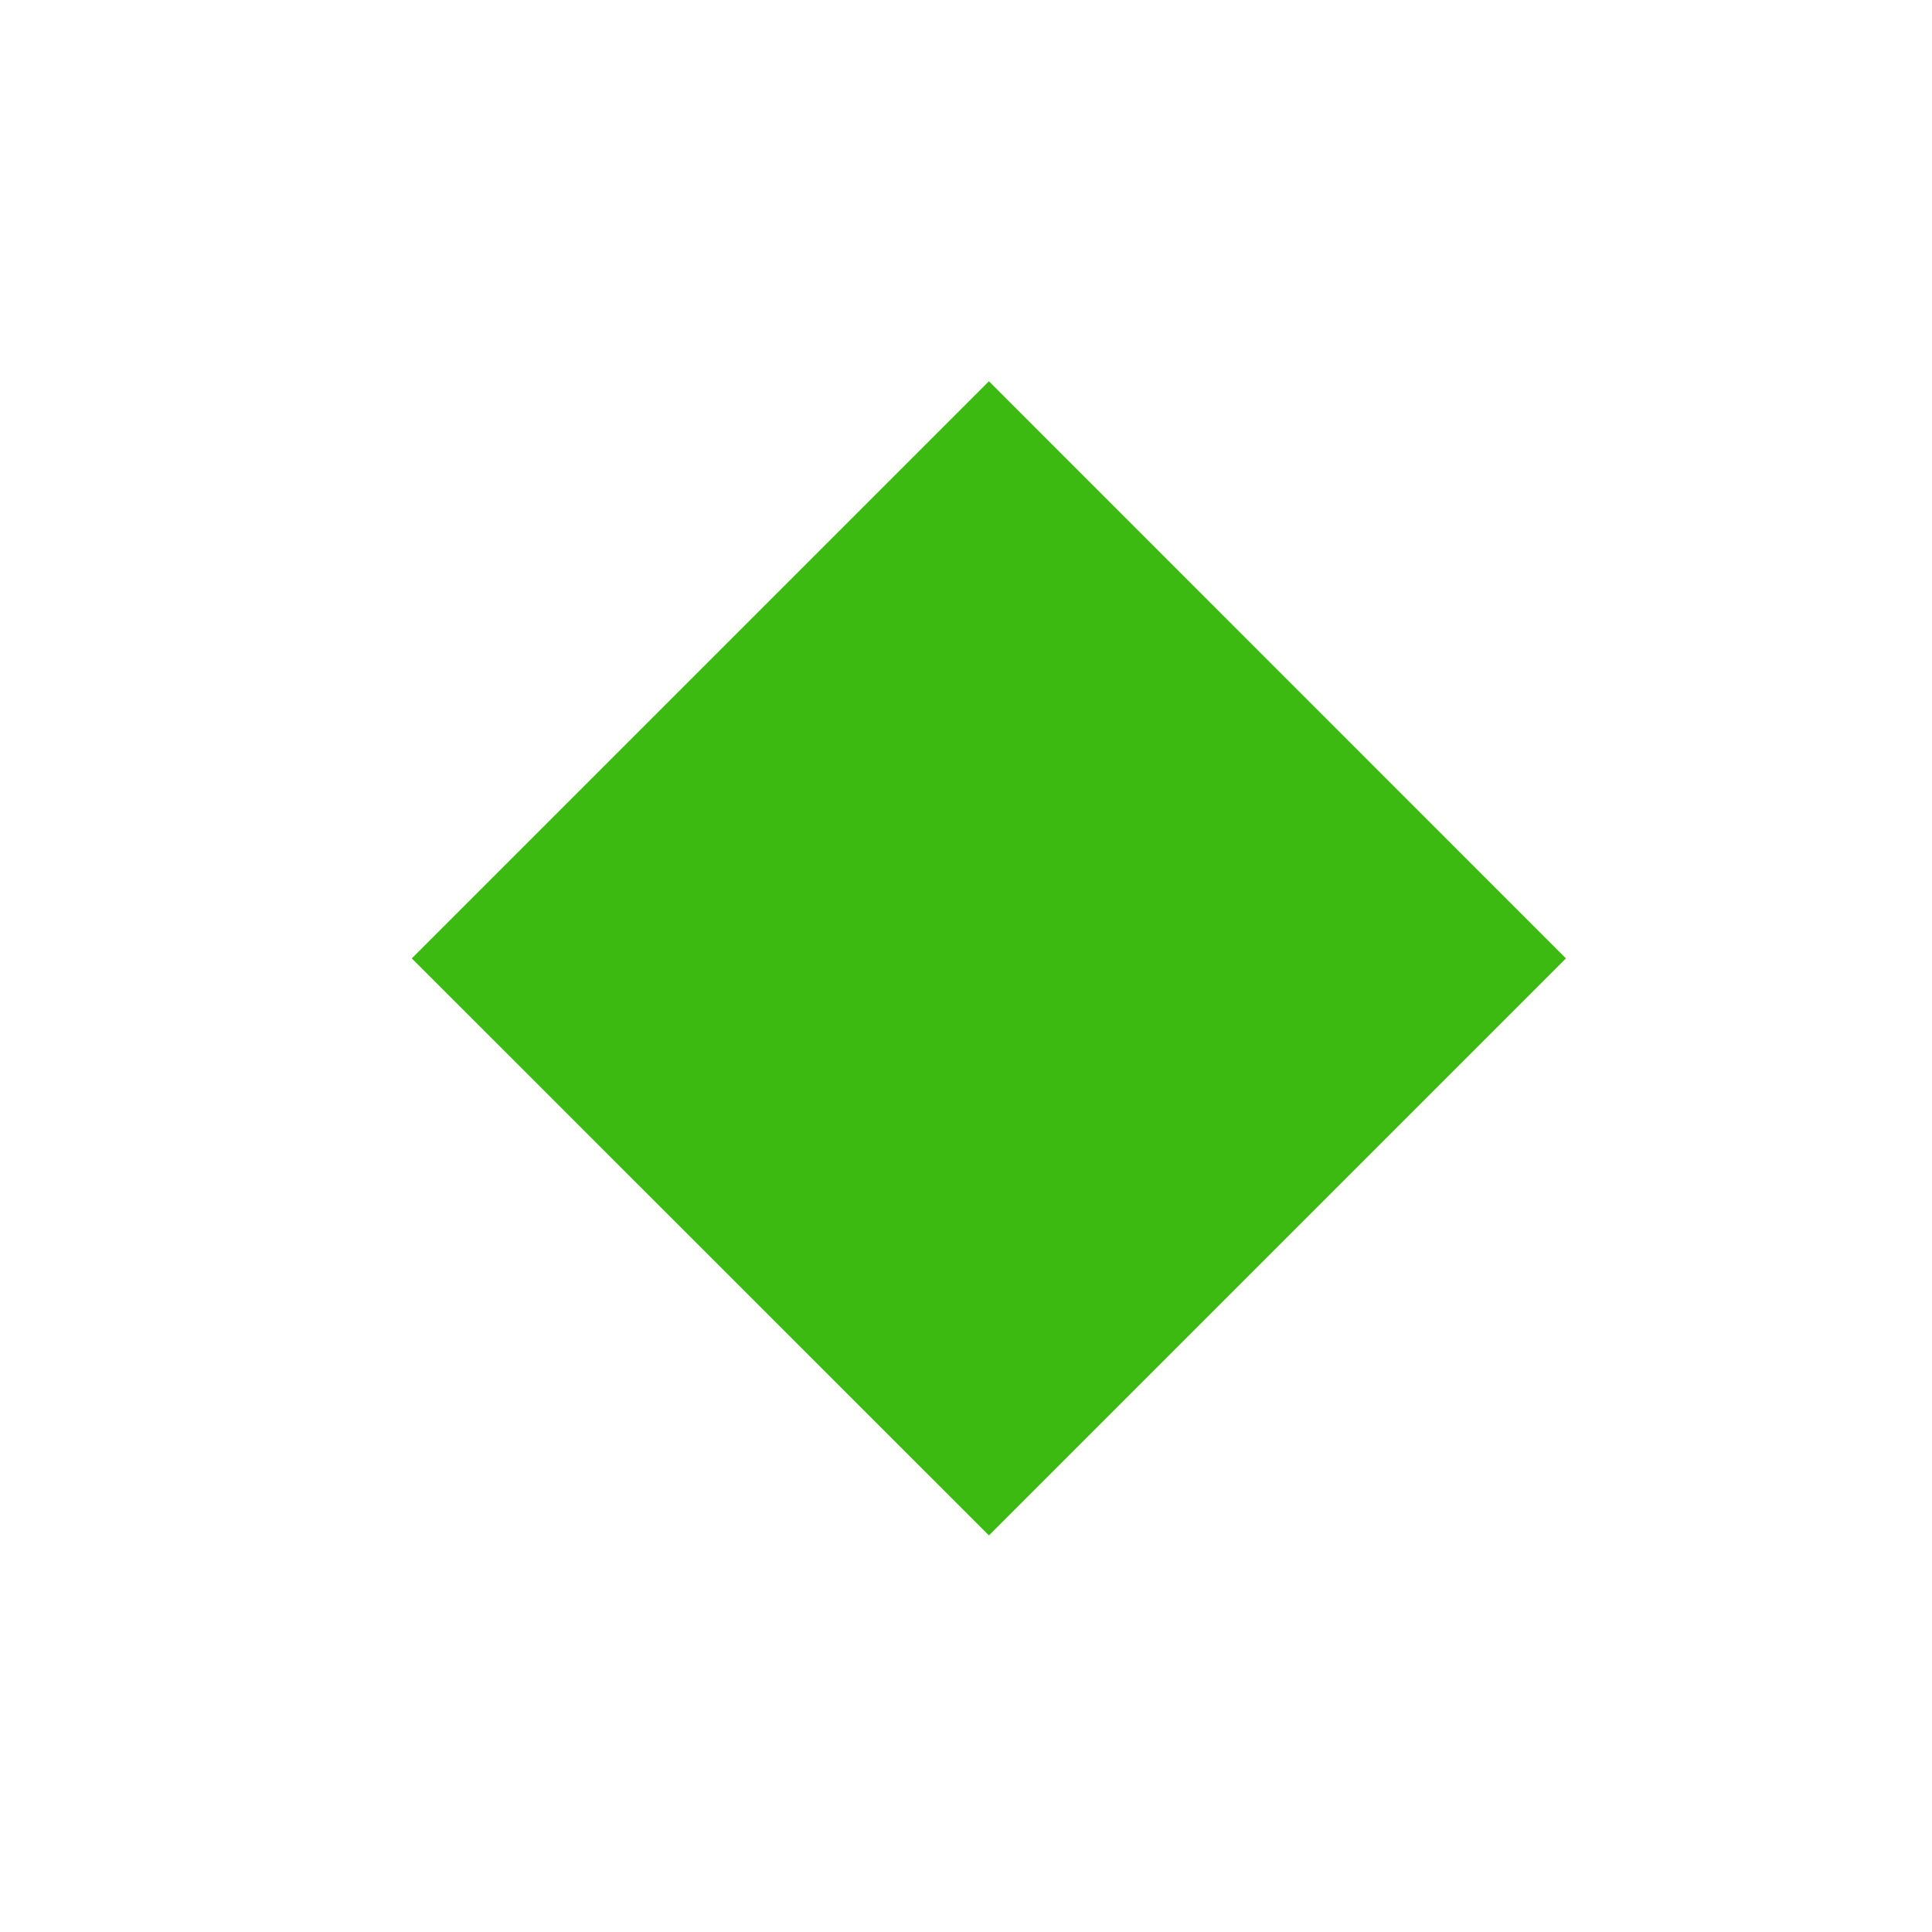 <svg width="15" height="15" viewBox="0 0 15 15" fill="none" xmlns="http://www.w3.org/2000/svg">
<g clip-path="url(#clip0_86_51)">
<path d="M7.678 2.96L12.158 7.441L7.678 11.921L3.197 7.441L7.678 2.96Z" fill="#3DBA11"/>
</g>
<defs>
<clipPath id="clip0_86_51">
<rect width="10" height="10" fill="white" transform="translate(3 2)"/>
</clipPath>
</defs>
</svg>
